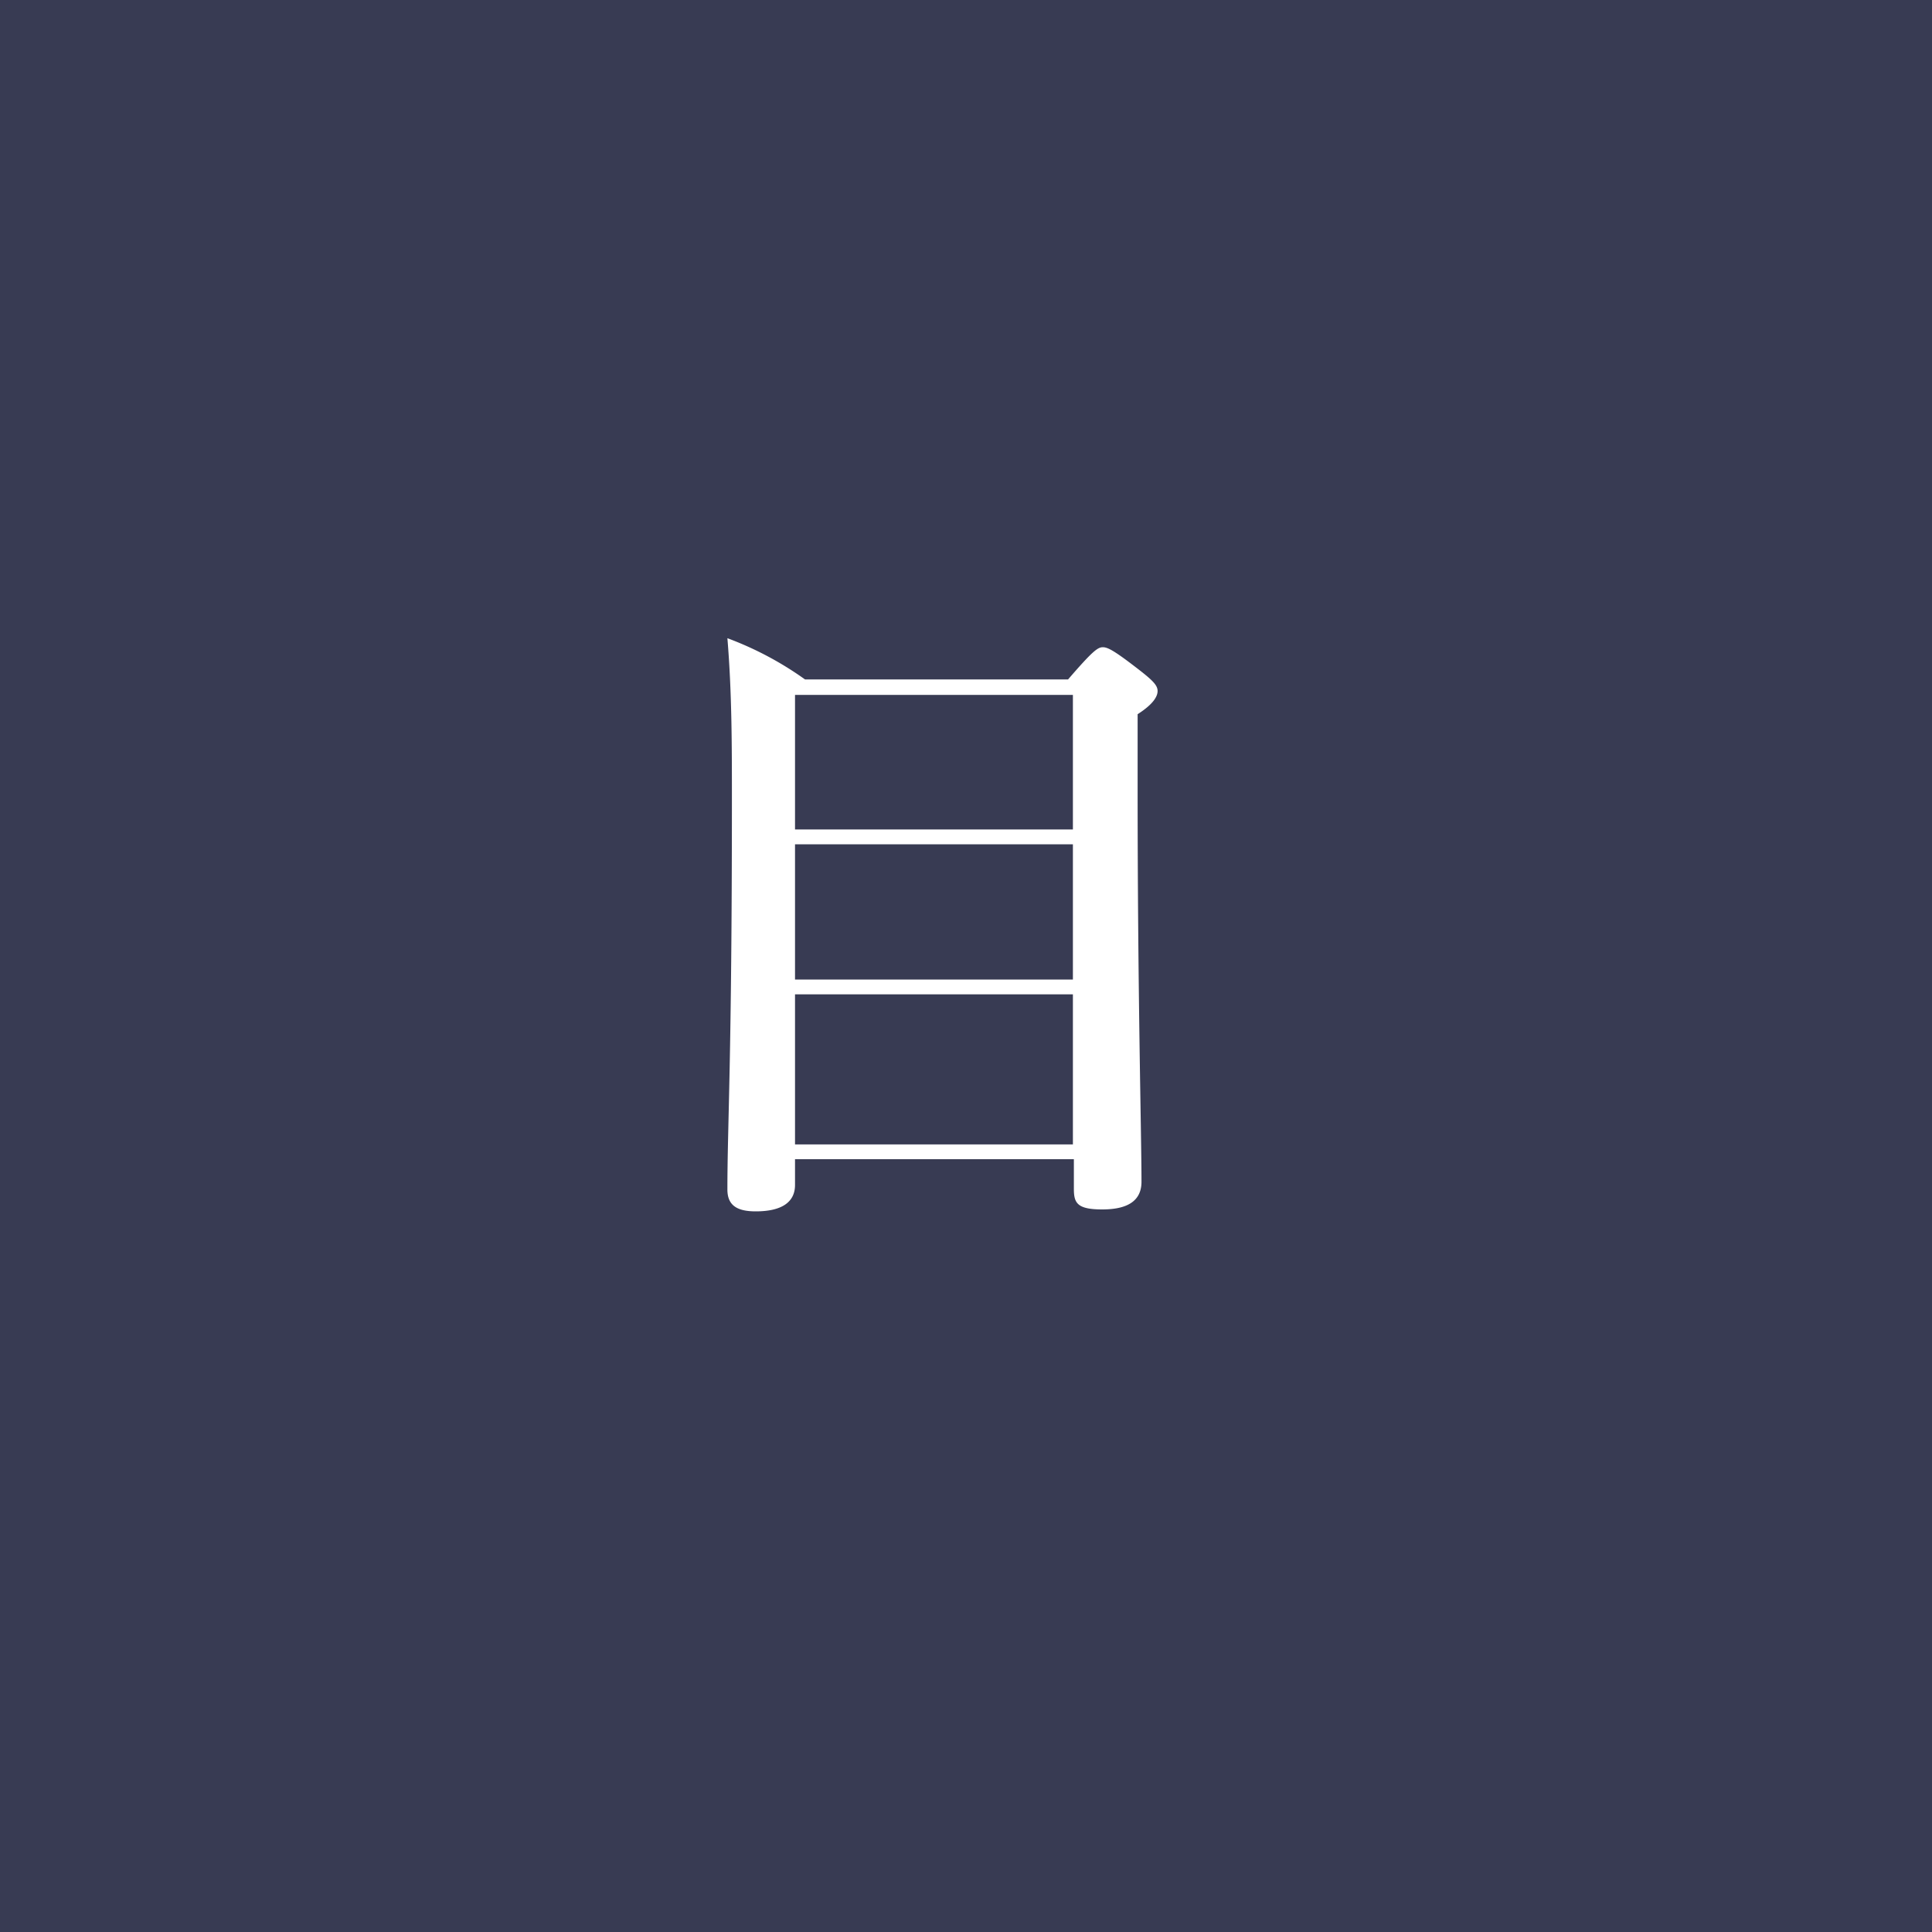 <svg id="レイヤー_1" data-name="レイヤー 1" xmlns="http://www.w3.org/2000/svg" viewBox="0 0 60 60"><rect x="0" y="0" width="60" height="60" fill="#808080" stroke="none"/><defs><style>.cls-1{fill:#383b53;}.cls-2{fill:#fff;}</style></defs><title>アートボード 1</title><g id="レイヤー_2" data-name="レイヤー 2"><g id="デザイン"><rect class="cls-1" x="0.5" y="0.5" width="59" height="59"/><path class="cls-1" d="M59,1V59H1V1H59m1-1H0V60H60Z"/><path class="cls-2" d="M24.69,36v.8c0,.54-.42.82-1.22.82-.6,0-.88-.2-.88-.68,0-2,.14-4,.14-12.12,0-1.66,0-3.32-.14-5A10.31,10.31,0,0,1,25,21.1h8.17c.76-.88.92-1,1.08-1s.38.12,1.2.76c.38.3.5.44.5.6s-.12.4-.62.72v2.38c0,6.32.12,10.7.12,12.14,0,.6-.44.86-1.22.86s-.88-.2-.88-.64V36Zm8.63-14.42H24.69v4.18h8.63Zm0,4.64H24.69v4.2h8.63Zm0,4.66H24.69v4.66h8.63Z"/></g></g></svg>